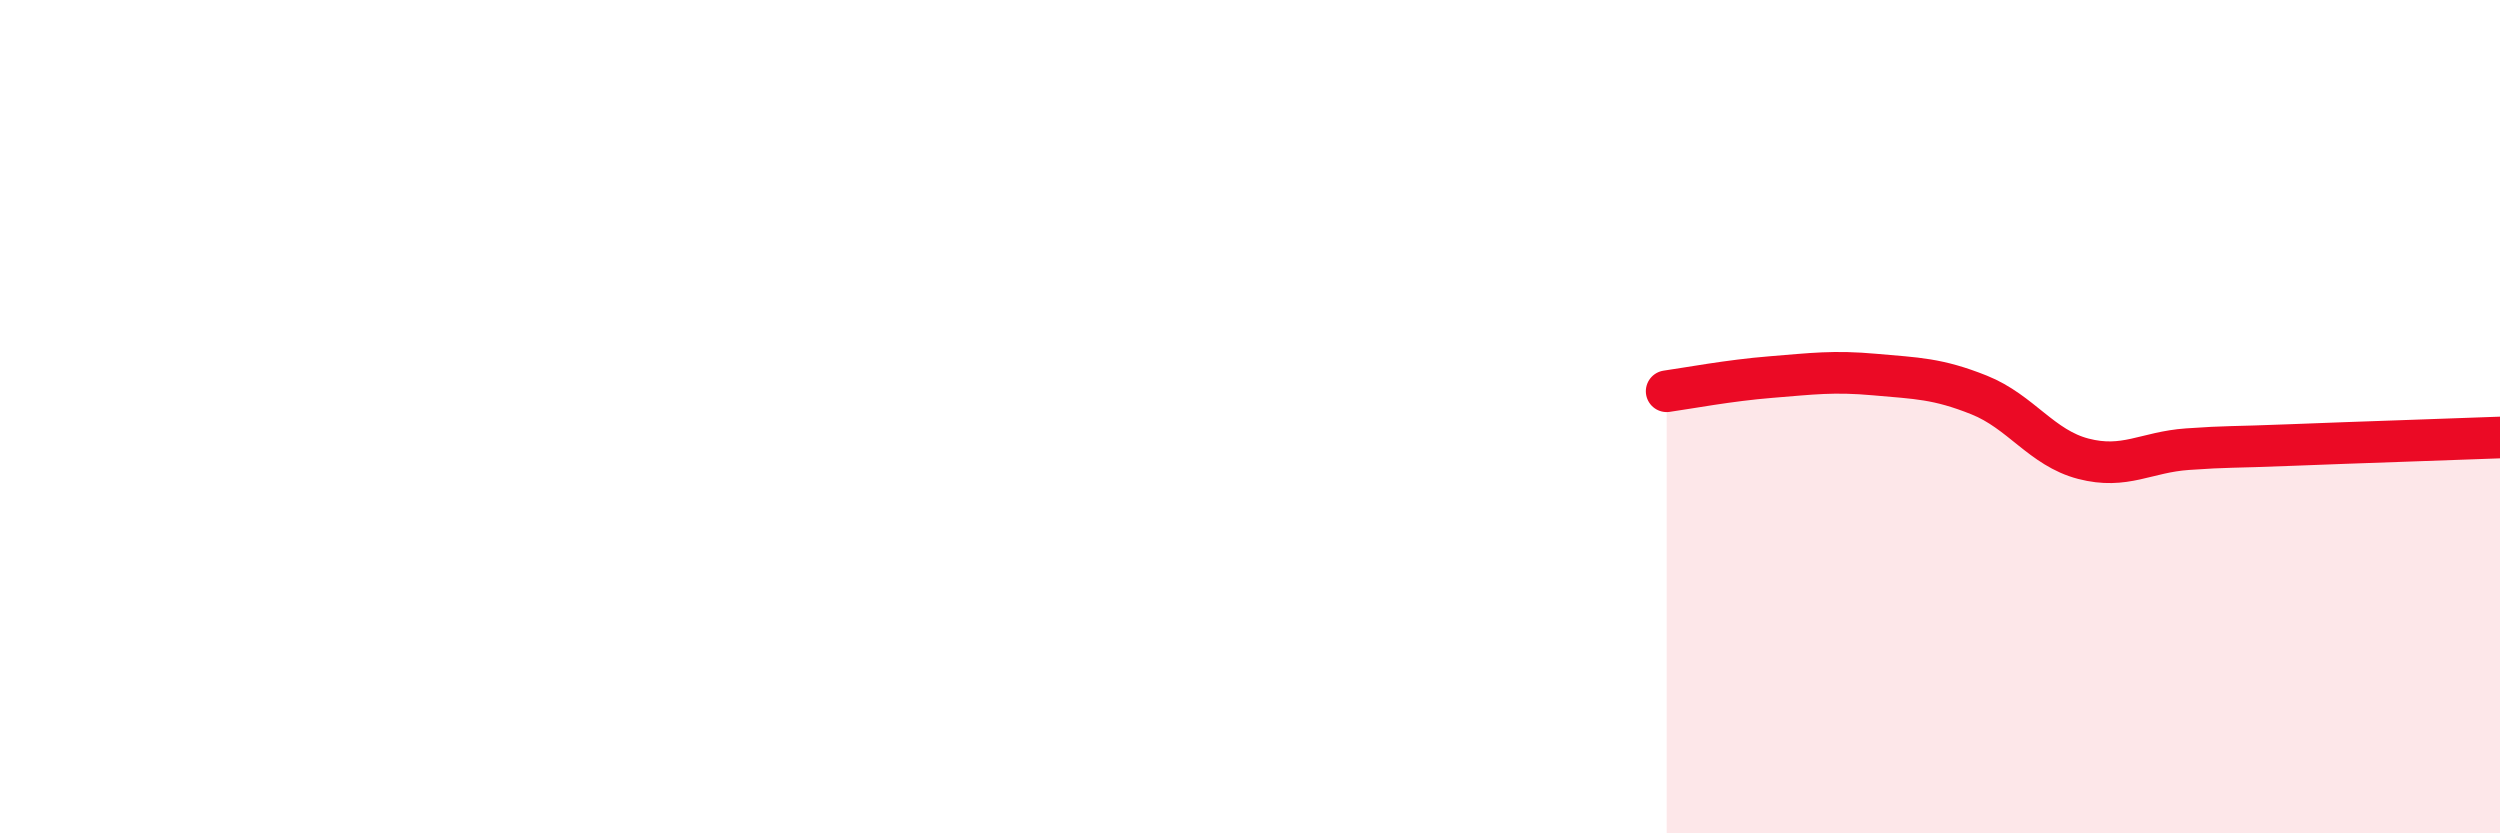 
    <svg width="60" height="20" viewBox="0 0 60 20" xmlns="http://www.w3.org/2000/svg">
      <path
        d="M 40,9.39 C 40.5,9.32 41.5,9.13 42.5,9.05 C 43.5,8.97 44,8.9 45,8.99 C 46,9.08 46.5,9.08 47.5,9.48 C 48.5,9.88 49,10.75 50,11.01 C 51,11.27 51.5,10.85 52.5,10.78 C 53.5,10.71 53.5,10.74 55,10.68 C 56.5,10.62 59,10.54 60,10.5L60 20L40 20Z"
        fill="#EB0A25"
        opacity="0.1"
        stroke-linecap="round"
        stroke-linejoin="round"
      />
      <path
        d="M 40,9.39 C 40.5,9.32 41.5,9.13 42.5,9.05 C 43.5,8.97 44,8.9 45,8.99 C 46,9.08 46.5,9.08 47.5,9.48 C 48.5,9.88 49,10.75 50,11.01 C 51,11.27 51.5,10.85 52.5,10.78 C 53.5,10.71 53.5,10.74 55,10.68 C 56.5,10.62 59,10.54 60,10.5"
        stroke="#EB0A25"
        stroke-width="1"
        fill="none"
        stroke-linecap="round"
        stroke-linejoin="round"
      />
    </svg>
  